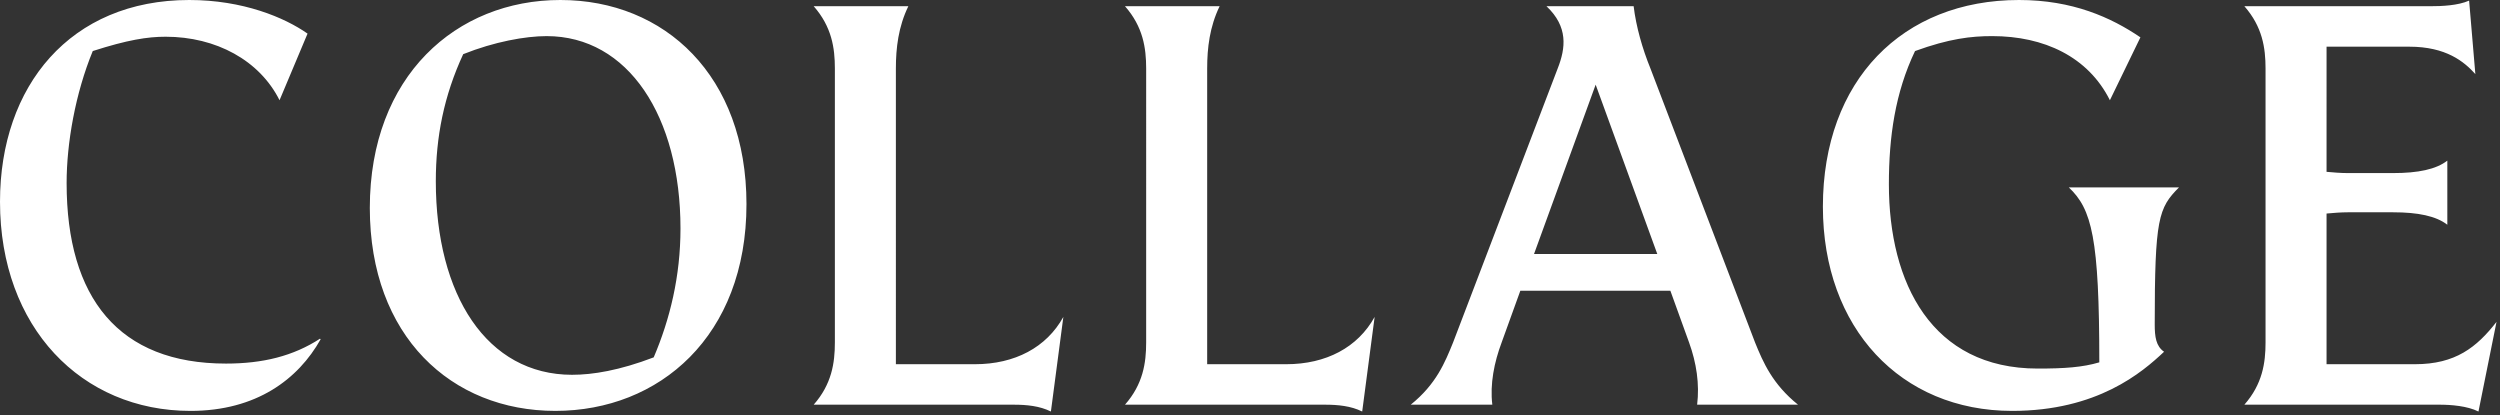 <svg xmlns="http://www.w3.org/2000/svg" fill="none" height="85" width="512"><rect width="100%" height="100%" fill="#333333" stroke="none"/><title>Collage</title><path fill="#ffffff" d="M463.983 70.127V14.025c0-4.207-.637-8.543-4.335-12.75h37.996c2.423 0 5.737-.128 8.032-1.148l1.276 15.045c-2.296-2.55-5.993-5.61-13.516-5.61h-16.958V35.19c1.403.128 2.932.256 4.335.256h9.308c5.1 0 8.798-.765 11.092-2.55v13.133c-2.294-1.786-5.992-2.55-11.092-2.55h-9.308c-1.403 0-2.932.127-4.335.254V74.59h18.106c8.288 0 12.623-3.443 16.703-8.67l-3.697 18.36c-2.297-1.147-5.611-1.402-8.034-1.402h-39.908c3.698-4.208 4.335-8.543 4.335-12.75zm-90.655-27.796C373.328 16.448 389.649 0 413.492 0c10.966 0 18.87 3.57 24.864 7.65l-6.249 12.878c-4.462-8.926-13.515-13.133-24.098-13.133-4.334 0-8.797.51-15.811 3.06-4.08 8.543-5.355 17.595-5.355 27.286 0 20.273 8.798 37.741 30.473 37.741 5.483 0 9.182-.256 12.623-1.274 0-25.502-1.529-31.367-6.246-35.83h22.567c-4.207 4.208-4.972 6.375-4.972 28.051 0 2.55.254 4.462 1.912 5.61-4.462 4.209-13.643 12.113-31.11 12.113-22.824 0-38.762-16.958-38.762-41.821zm-27.411 27.796l-3.825-10.583h-30.728l-3.825 10.584c-1.531 4.08-2.423 8.541-1.912 12.75h-16.704c5.227-4.209 7.013-8.67 8.67-12.75l21.421-56.103c1.657-4.207 2.168-8.543-2.295-12.75h17.85c.51 4.207 1.785 8.67 3.442 12.75l21.421 56.102c1.657 4.08 3.571 8.542 8.799 12.75h-20.657c.511-4.208-.126-8.543-1.657-12.75zm-6.503-18.105L326.791 17.34l-12.623 34.68h25.246zm-104.68 18.105V14.026c0-4.207-.638-8.543-4.335-12.75h19.38c-2.04 4.207-2.55 8.543-2.55 12.75V74.59h16.193c8.161 0 14.662-3.443 18.105-9.69l-2.549 19.38c-2.297-1.147-4.974-1.402-7.651-1.402h-40.928c3.697-4.208 4.335-8.543 4.335-12.75zm-63.752 0V14.026c0-4.207-.637-8.543-4.335-12.75h19.381c-2.041 4.207-2.551 8.543-2.551 12.75V74.59h16.194c8.161 0 14.662-3.443 18.105-9.69l-2.55 19.38c-2.296-1.147-4.973-1.402-7.65-1.402h-40.929c3.698-4.208 4.335-8.543 4.335-12.75zM75.738 42.587C75.738 15.556 93.462 0 114.754 0c21.421 0 38.124 15.555 38.124 41.821 0 27.03-17.851 42.33-39.144 42.33s-37.996-15.3-37.996-41.565zm41.439 34.17c4.207 0 9.69-.891 16.703-3.57 3.315-7.777 5.483-16.575 5.483-26.393 0-22.95-10.711-39.398-27.414-39.398-4.335 0-10.71 1.147-17.085 3.697-3.953 8.543-5.61 16.958-5.61 26.011 0 23.334 10.455 39.654 27.923 39.654zM0 41.31C0 17.595 14.408 0 38.761 0 49.726 0 58.27 3.57 62.986 6.885L57.25 20.528c-4.08-8.16-13.005-13.006-23.333-13.006-3.698 0-7.778.638-14.918 2.933-3.57 8.67-5.355 18.87-5.355 27.03 0 23.589 10.71 36.977 32.641 36.977 7.522 0 13.77-1.53 19.253-5.1l.128.127c-4.591 8.16-13.133 14.663-26.65 14.663C16.704 84.152 0 67.066 0 41.31z"></path></svg>